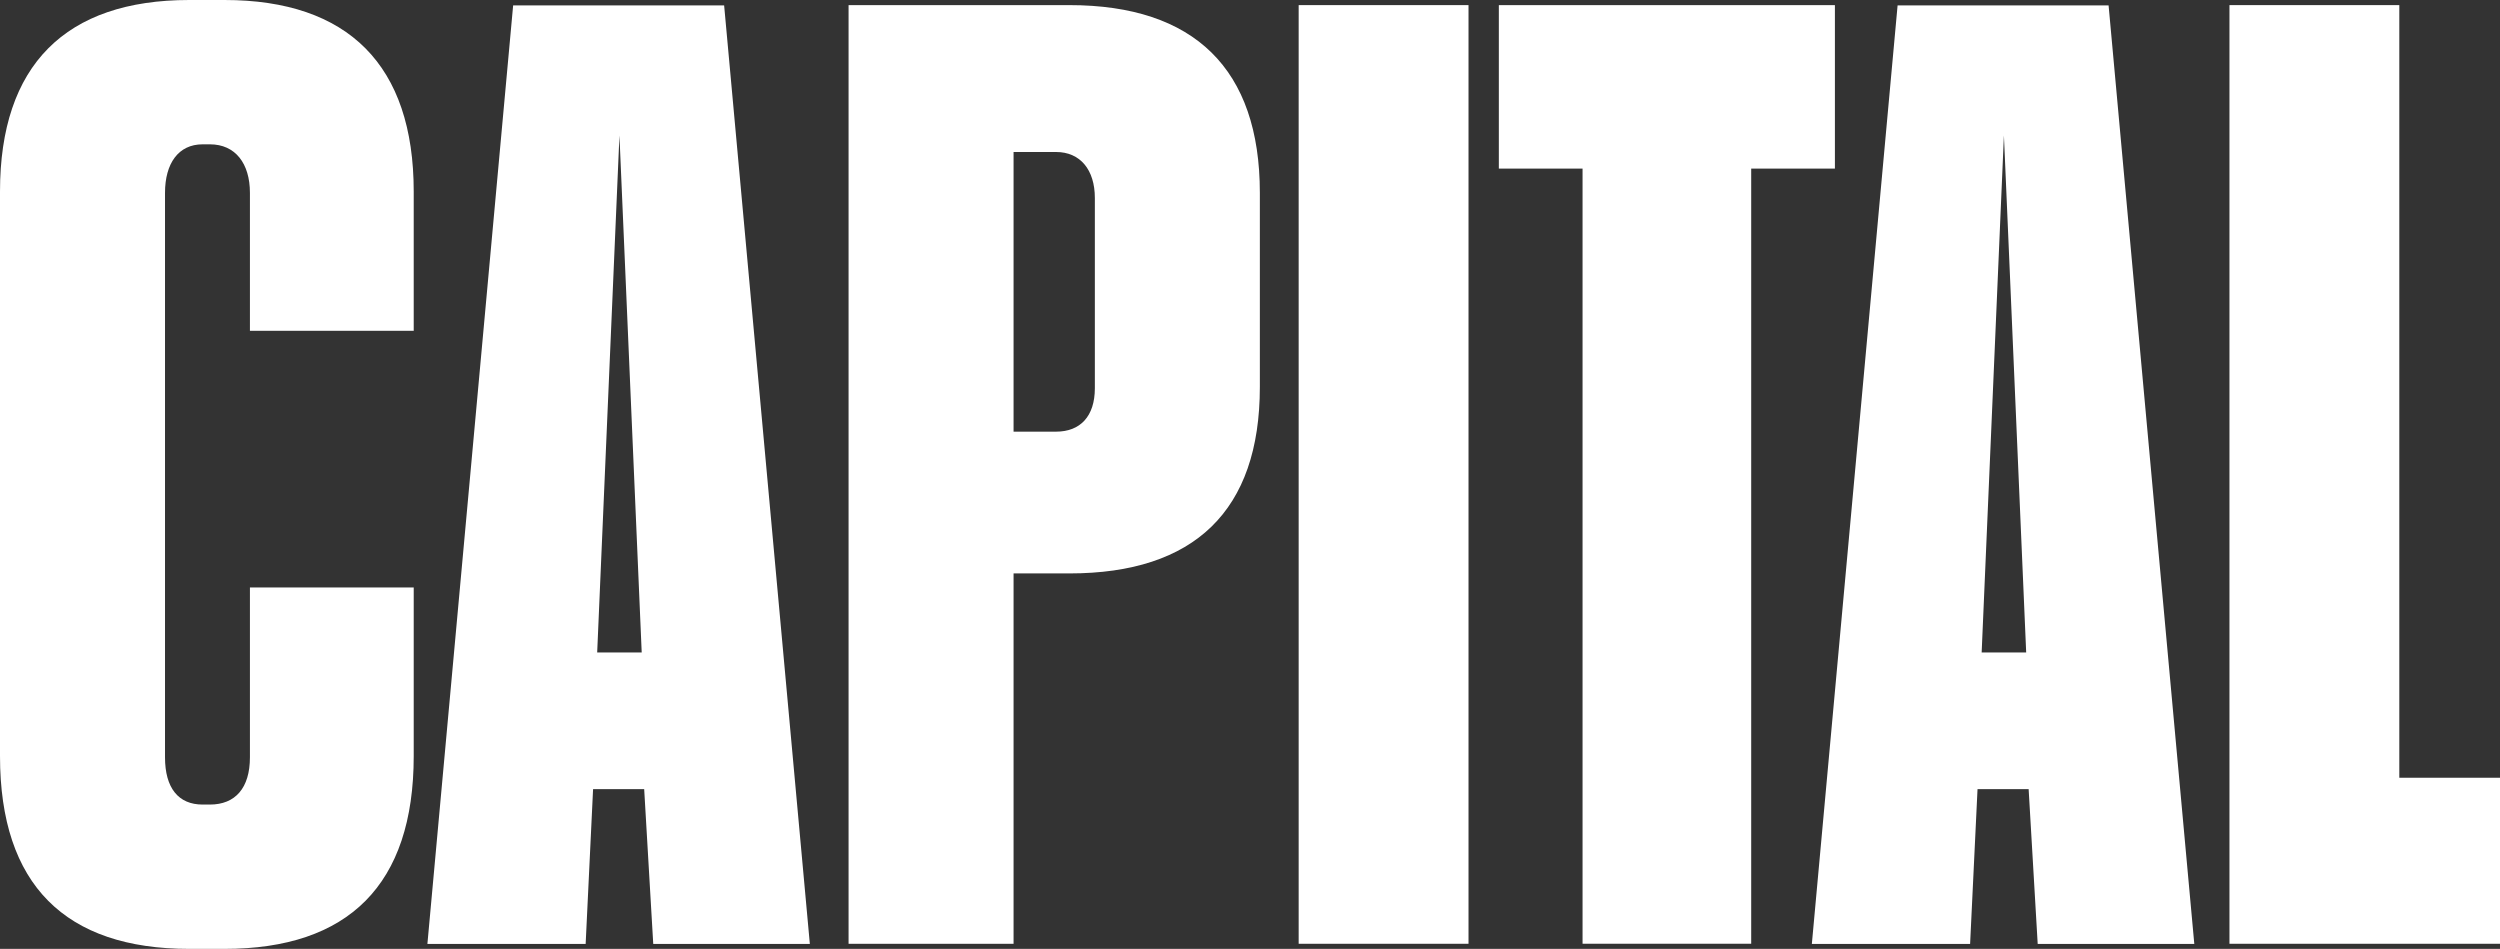 <svg viewBox="0 0 1515.02 575.03" xmlns="http://www.w3.org/2000/svg" data-name="Layer 2" id="Layer_2">
  <rect x="0" y="0" width="1515.02" height="575.03" fill="#333333" stroke="none"/>
  <defs>
    <style>
      .cls-1 {
        fill: #fff;
      }
    </style>
  </defs>
  <g data-name="Layer 1" id="Layer_1-2">
    <g>
      <path d="M0,458.16V116.09C0,39.47,39.7,0,114.7,0h21.32c74.99,0,114.7,39.47,114.7,116.09v84.36h-99.26v-83.58c0-17.8-8.82-29.41-24.26-29.41h-4.41c-14.7,0-22.79,11.61-22.79,29.41v342.07c0,18.57,8.09,28.63,22.79,28.63h4.41c15.44,0,24.26-10.06,24.26-28.63v-102.93h99.26v102.16c0,78.17-39.7,116.86-114.7,116.86h-21.32c-74.99,0-114.7-38.7-114.7-116.86Z" class="cls-1"></path>
      <path d="M614.23,347.49v224.44h-99.99V3.1h133.81c75.73,0,115.43,38.7,115.43,113.77v117.64c0,75.07-39.7,112.99-115.43,112.99h-33.82ZM614.23,261.59h25.73c14.7,0,23.53-9.29,23.53-26.31v-115.31c0-17.03-8.82-27.86-23.53-27.86h-25.73v169.49Z" class="cls-1"></path>
      <path d="M787,3.1h102.93v568.83h-102.93V3.1Z" class="cls-1"></path>
      <path d="M1061.24,102.16v469.77h-102.2V102.16h-50.73V3.1h203.66v99.06h-50.73Z" class="cls-1"></path>
      <path d="M1351.07,571.93V3.1h102.93v468.22h61.02v100.61h-163.96Z" class="cls-1"></path>
      <path d="M438.83,3.26l51.94,568.76h-94.9l-5.49-93.8h-30.97l-4.5,93.8h-95.9L310.97,3.26h127.86ZM388.88,395.41l-13.49-313.33-13.49,313.33h26.97Z" class="cls-1"></path>
      <path d="M1277.82,3.26l51.94,568.76h-94.9l-5.49-93.8h-30.97l-4.5,93.8h-95.9L1149.96,3.26h127.86ZM1227.88,395.41l-13.49-313.33-13.49,313.33h26.97Z" class="cls-1"></path>
    </g>
  </g>
</svg>